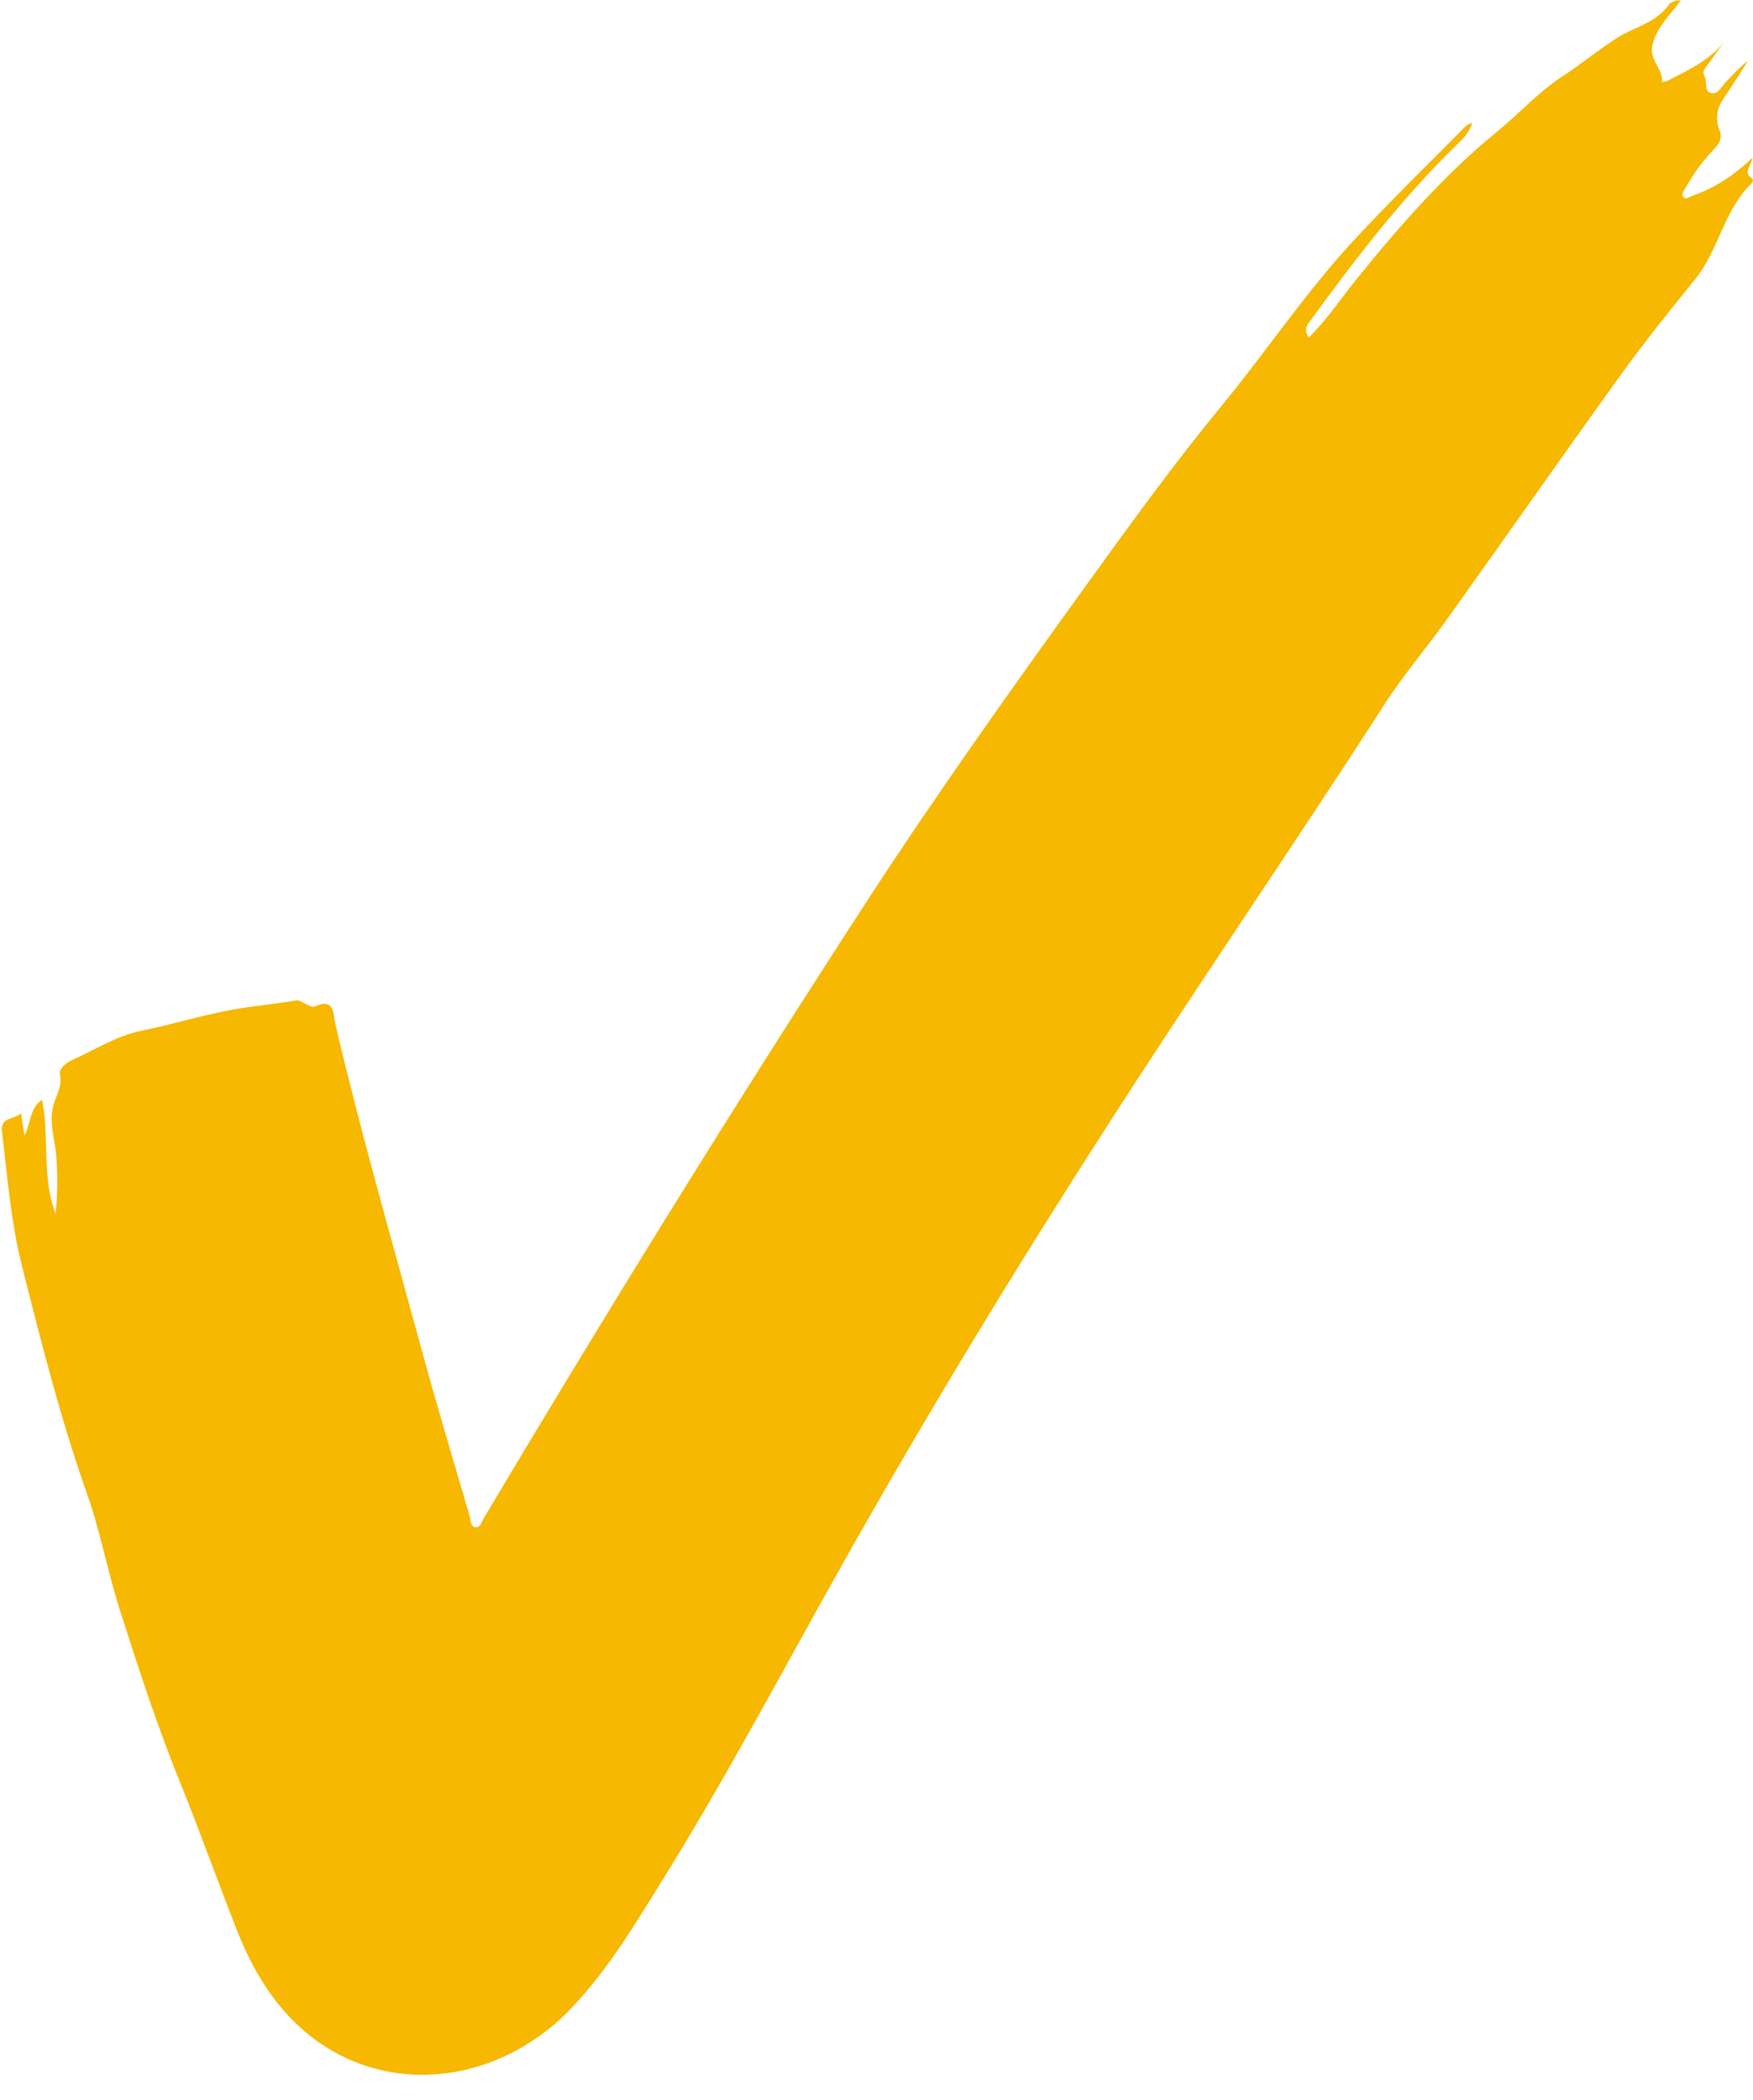 <?xml version="1.0" encoding="UTF-8" standalone="no"?><svg xmlns="http://www.w3.org/2000/svg" xmlns:xlink="http://www.w3.org/1999/xlink" fill="#000000" height="813.5" preserveAspectRatio="xMidYMid meet" version="1" viewBox="157.8 104.7 679.2 813.5" width="679.2" zoomAndPan="magnify"><g><g><g><g><g id="change1_1"><path d="M166.084,535.925c0.448,2.792,0.912,5.682,1.375,8.572c2.534-4.713,1.9-10.377,6.784-13.851 c3.031,14.501-0.265,29.856,5.29,44.169c0.778-7.481,0.81-14.9,0.242-22.398c-0.507-6.694-3.074-13.31-0.939-20.166 c1.131-3.632,3.28-6.882,2.373-11.242c-0.495-2.38,2.299-4.605,4.734-5.706c8.84-4,17.426-9.465,26.72-11.331 c11.873-2.383,23.448-6.023,35.409-8.189c8.231-1.49,16.529-2.134,24.726-3.582c1.172-0.207,1.834,0.489,2.718,0.865 c1.454,0.619,3.35,1.981,4.385,1.519c8.047-3.593,7.191,2.92,8.166,7.055c9.973,42.309,22.017,84.069,33.458,125.986 c5.888,21.573,12.315,42.999,18.628,64.454c0.446,1.517,0.141,4.212,2.559,4.191c1.638-0.014,2.084-2.217,2.883-3.557 c47.659-79.92,96.64-159.02,147.337-237.052c27.716-42.66,57.24-84.062,87.033-125.289 c16.764-23.198,33.569-46.409,51.742-68.456c17.303-20.992,32.434-43.719,50.907-63.7 c14.208-15.369,29.276-29.943,43.985-44.848c0.38-0.385,1.025-0.51,2.393-1.155c-1.338,4.232-3.979,6.554-6.451,8.963 c-21.304,20.761-39.296,44.273-56.749,68.233c-1.22,1.675-2.036,3.451-0.243,6.023c6.974-6.83,12.244-14.828,18.215-22.221 c16.758-20.748,34.305-40.812,55.022-57.702c8.384-6.835,15.805-15.084,24.603-20.854c7.404-4.856,14.237-10.478,21.673-15.238 c6.697-4.287,15.195-5.759,20.096-12.896c0.507-0.738,1.61-1.119,2.503-1.517c0.469-0.208,1.081-0.093,2.147-0.153 c-4.145,5.824-9.354,10.282-10.994,17.348c-1.316,5.67,4.013,8.929,3.754,13.979c-0.026,0.504,1.35,0.203,2.079-0.17 c8.406-4.311,17.105-8.223,23.007-16.365c-1.148,1.532-2.311,3.053-3.439,4.599c-1.18,1.618-2.343,3.25-3.482,4.897 c-1.013,1.464-2.863,3.157-1.842,4.762c1.419,2.231-0.292,6.018,2.546,6.81c2.818,0.786,4.197-2.477,5.932-4.306 c2.7-2.846,5.345-5.744,8.553-8.149c-3.107,4.792-6.11,9.655-9.352,14.354c-2.813,4.077-3.505,8.146-1.611,12.865 c1.02,2.542-0.199,4.884-2.163,6.917c-4.325,4.478-8.016,9.471-11.033,14.924c-0.615,1.111-2.035,2.395-0.793,3.755 c1.043,1.142,2.142-0.141,3.213-0.506c8.893-3.031,16.496-8.112,23.404-14.719c-0.157,2.766-3.824,5.304-0.188,7.982 c0.797,0.587,0.245,1.514-0.33,2.077c-10.546,10.316-12.517,25.628-21.593,36.85c-9.694,11.985-19.414,23.983-28.428,36.477 c-22.833,31.647-45.218,63.616-67.909,95.366c-7.918,11.079-16.851,21.479-24.216,32.901 c-35.475,55.015-72.577,108.949-108.003,164.013c-35.766,55.593-70.102,111.963-102.488,169.526 c-22.64,40.241-44.263,81.071-68.588,120.33c-10.823,17.467-21.37,35.207-35.577,50.426 c-33.428,35.81-88.649,36.852-118.11-5.825c-5.026-7.281-8.991-15.16-12.215-23.352c-7.534-19.14-14.444-38.548-22.169-57.583 c-8.865-21.845-16.129-44.162-23.289-66.546c-4.737-14.811-7.491-30.193-12.694-44.897 c-10.26-28.994-17.82-58.767-25.32-88.558c-4.31-17.119-5.649-34.656-7.761-52.092 C158.024,537.281,163.613,538.404,166.084,535.925z" fill="#f6b800" transform="matrix(.999 0 0 1 0 0)"/></g></g></g></g></g></svg>